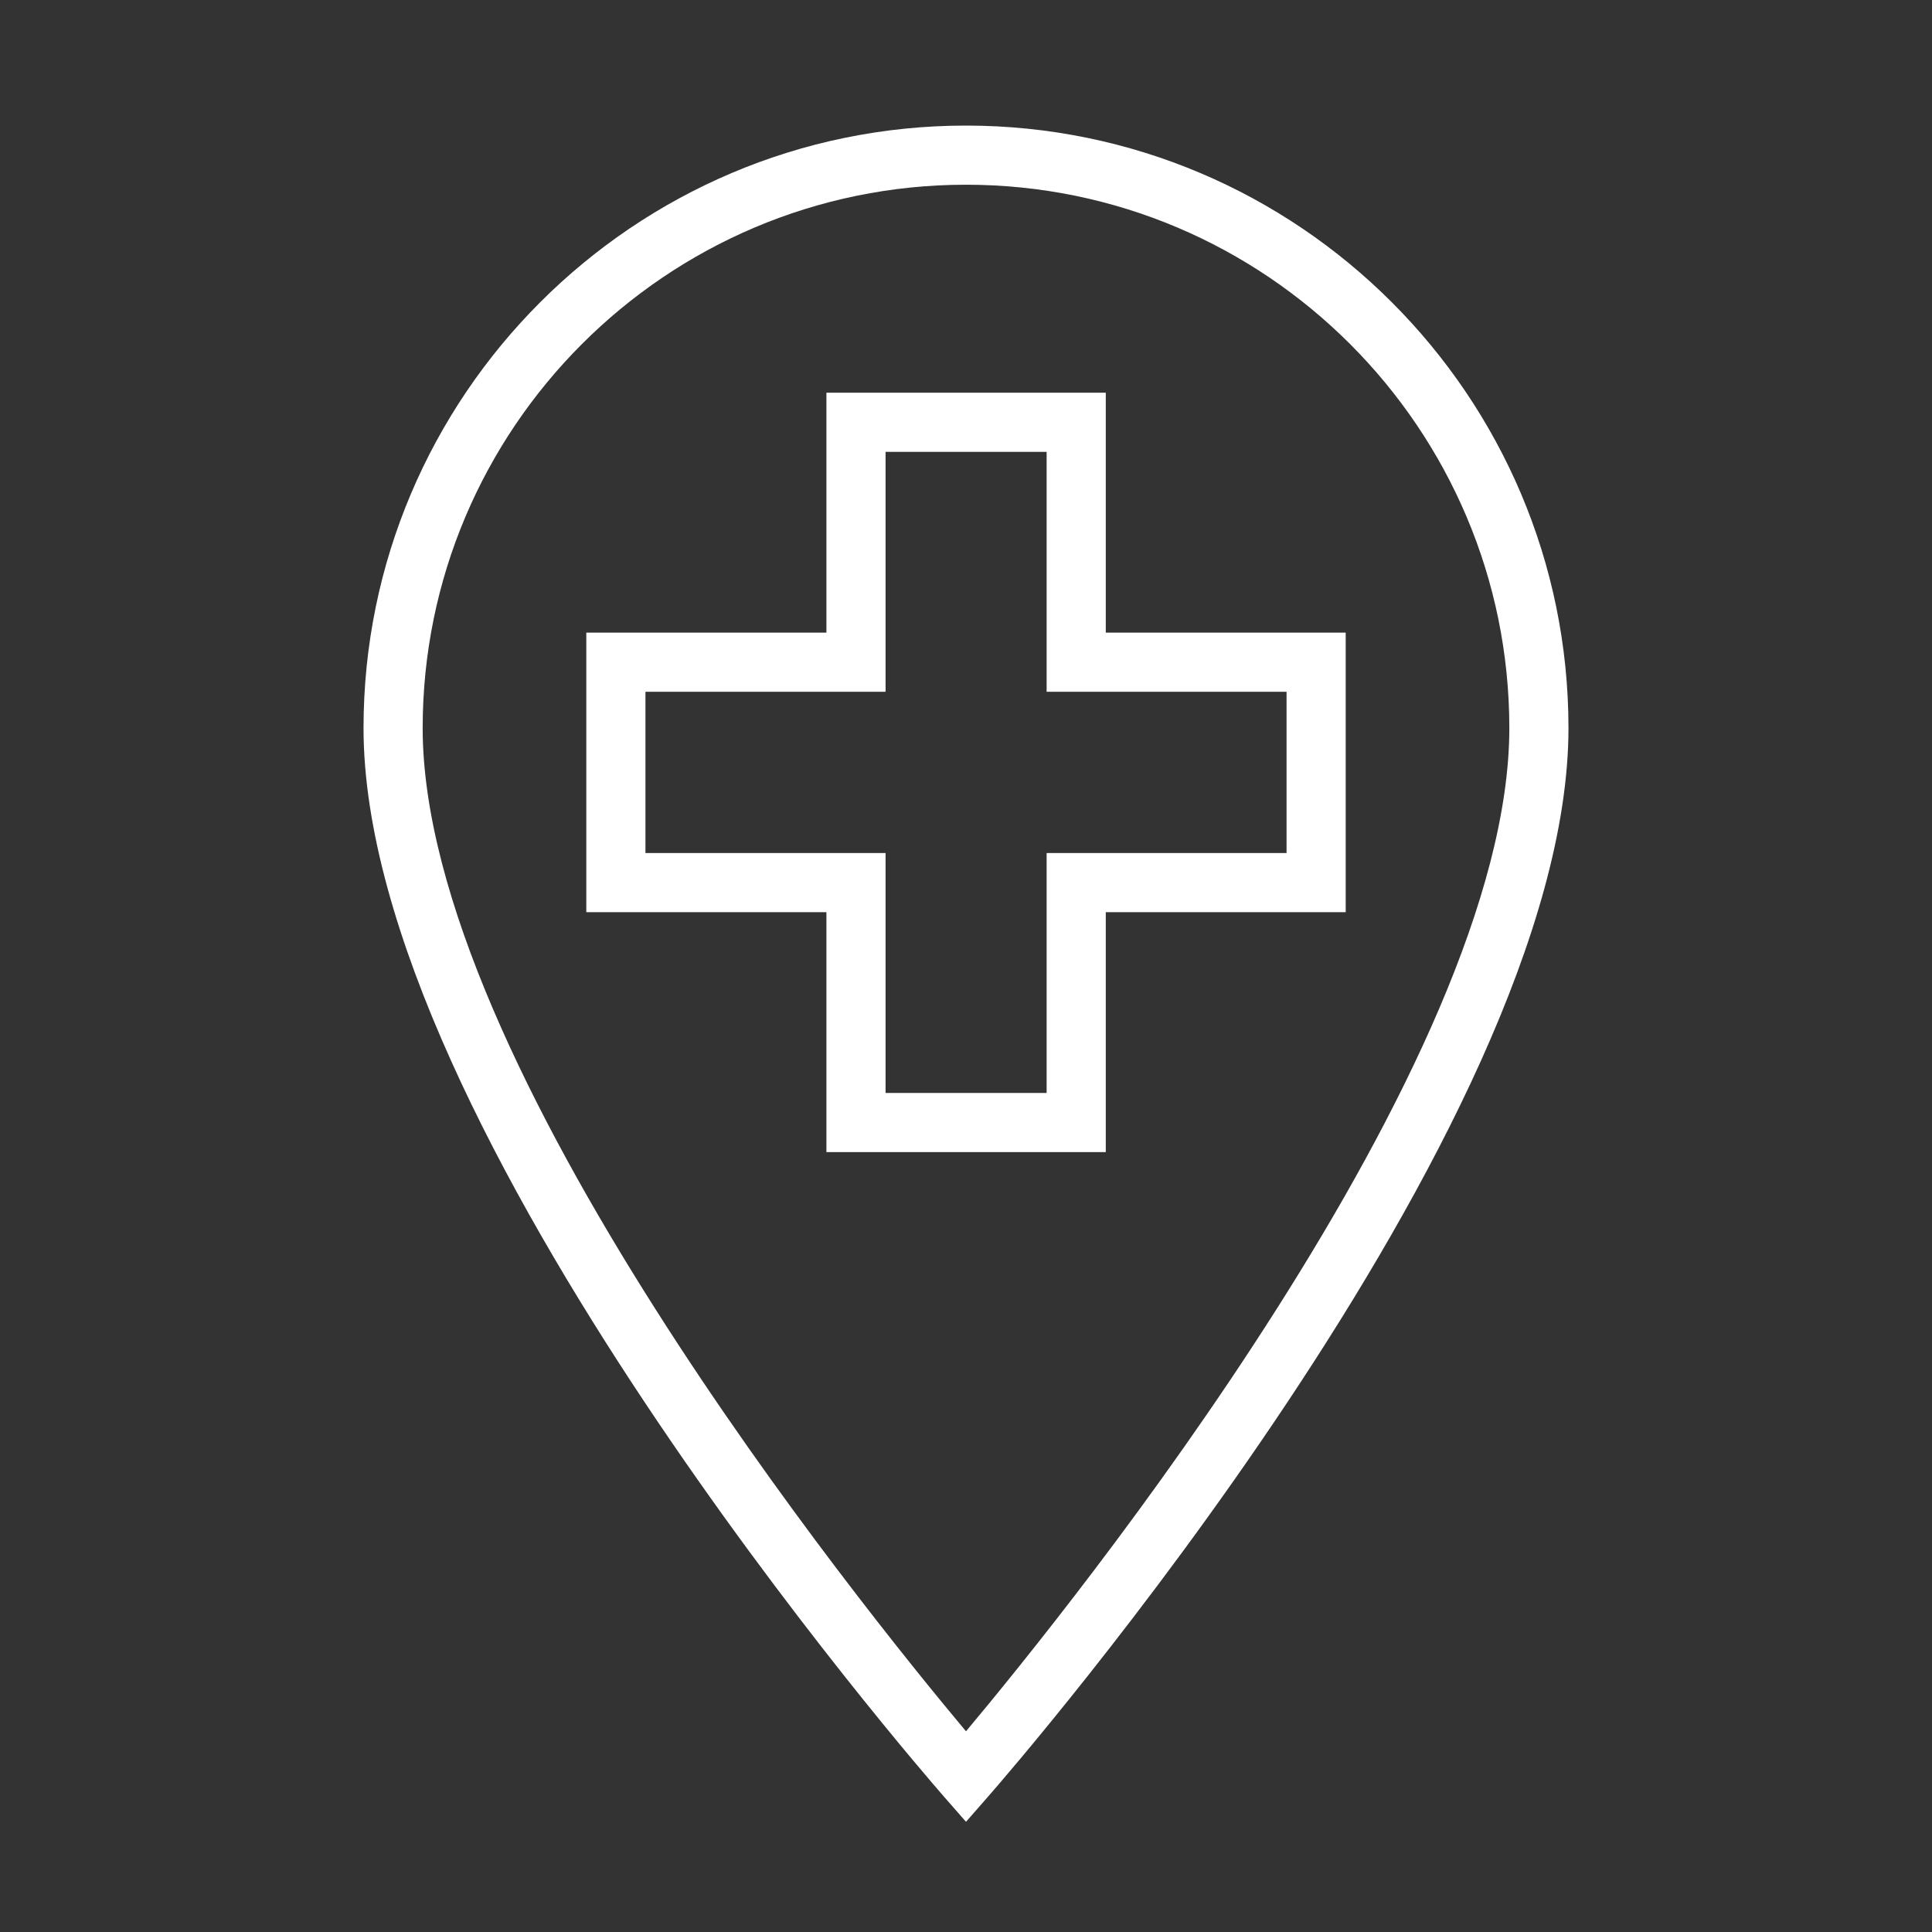 <?xml version="1.0" encoding="UTF-8"?> <svg xmlns="http://www.w3.org/2000/svg" id="Layer_2" data-name="Layer 2" viewBox="0 0 98 98"><rect x="0" y="0" width="98" height="98" fill="#333333" stroke="none"/><defs><style> .cls-1 { fill: #fff; } </style></defs><path class="cls-1" d="M49,6.37c-16.85,0-30.56,13.71-30.56,30.56,0,20.34,28.23,52.81,29.43,54.19l1.13,1.29,1.13-1.29c1.2-1.37,29.43-33.85,29.43-54.19,0-16.85-13.71-30.56-30.56-30.56ZM49,87.82c-5.31-6.34-27.56-33.88-27.56-50.89,0-15.2,12.36-27.56,27.56-27.56s27.56,12.36,27.56,27.56c0,17.01-22.25,44.55-27.56,50.89Z"></path><path class="cls-1" d="M56.09,19.92h-14.17v12.17h-12.18v14.18h12.18v12.17h14.17v-12.17h12.17v-14.18h-12.17v-12.17ZM65.26,35.09v8.18h-12.17v12.17h-8.17v-12.17h-12.18v-8.18h12.18v-12.17h8.17v12.17h12.17Z"></path></svg> 